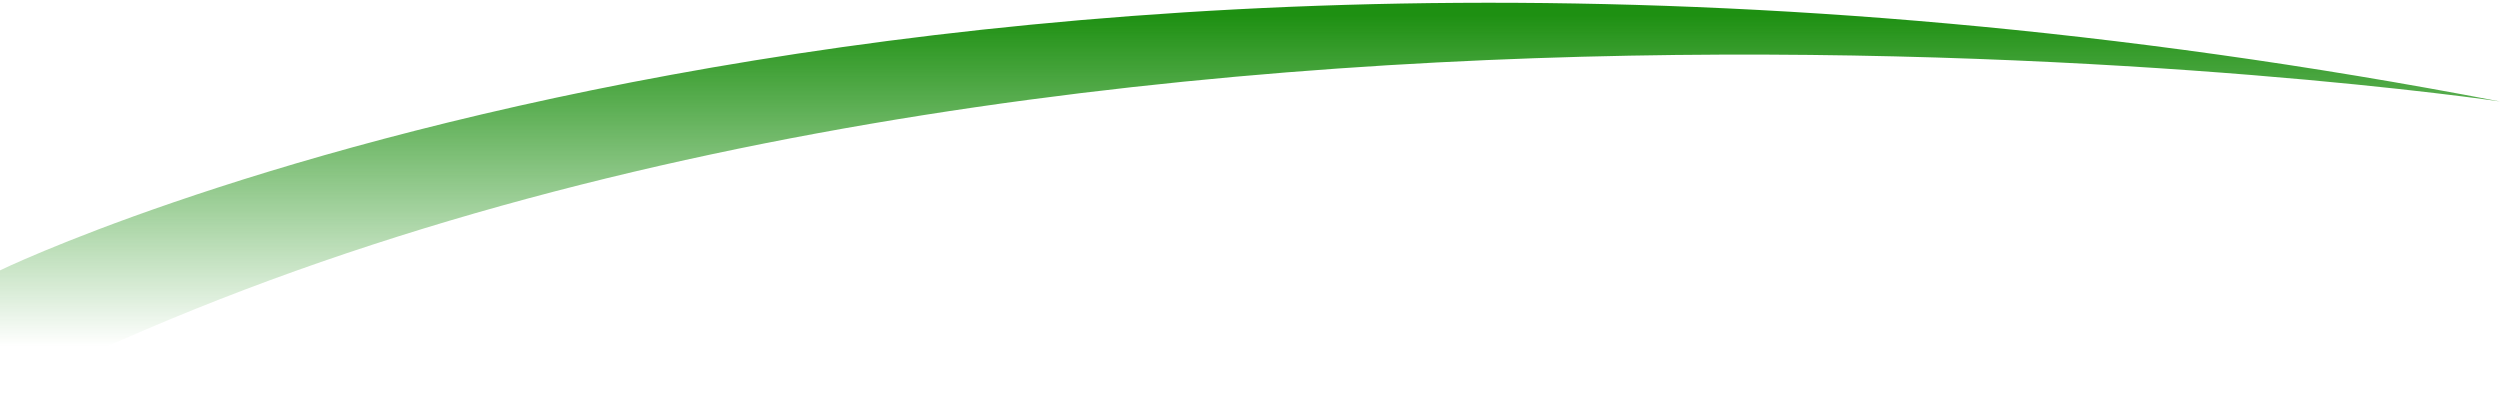 <svg width="905" height="144" viewBox="0 0 905 144" fill="none" xmlns="http://www.w3.org/2000/svg">
<path d="M0 97.875C0 97.875 346.289 -70.528 905 36.729C905 36.729 366.209 -43.234 0 143.987V97.875Z" fill="url(#paint0_linear_321_895)"/>
<defs>
<linearGradient id="paint0_linear_321_895" x1="452.5" y1="0.998" x2="452.5" y2="143.987" gradientUnits="userSpaceOnUse">
<stop offset="0.031" stop-color="#1E9012"/>
<stop offset="0.87" stop-color="#1E9012" stop-opacity="0"/>
</linearGradient>
</defs>
</svg>
